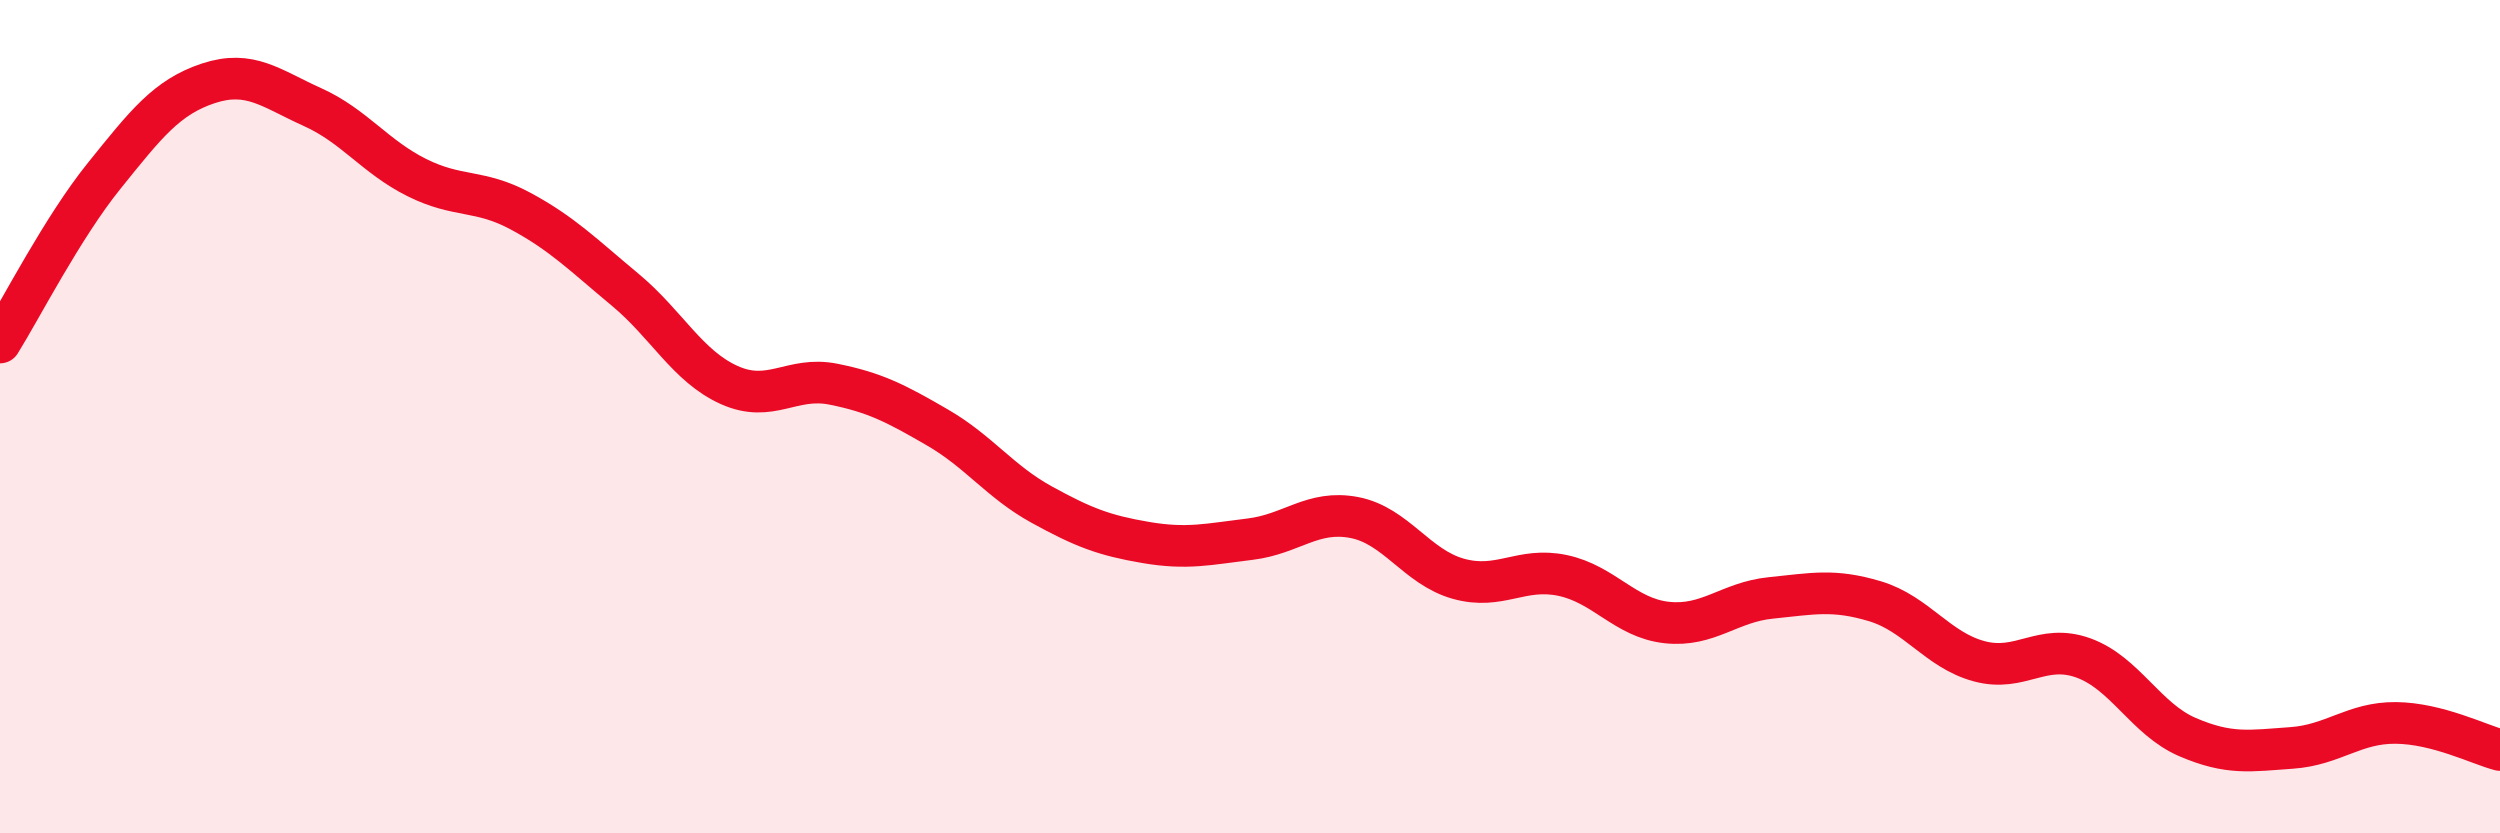 
    <svg width="60" height="20" viewBox="0 0 60 20" xmlns="http://www.w3.org/2000/svg">
      <path
        d="M 0,8.22 C 0.5,7.42 1.5,5.46 2.5,4.22 C 3.5,2.98 4,2.33 5,2 C 6,1.67 6.5,2.12 7.5,2.57 C 8.5,3.02 9,3.76 10,4.26 C 11,4.76 11.5,4.53 12.5,5.07 C 13.5,5.61 14,6.12 15,6.95 C 16,7.78 16.5,8.79 17.5,9.24 C 18.5,9.69 19,9.02 20,9.22 C 21,9.42 21.5,9.68 22.5,10.26 C 23.5,10.84 24,11.56 25,12.11 C 26,12.66 26.5,12.85 27.5,13.02 C 28.5,13.19 29,13.06 30,12.94 C 31,12.82 31.5,12.23 32.5,12.42 C 33.5,12.61 34,13.61 35,13.89 C 36,14.17 36.5,13.6 37.5,13.81 C 38.5,14.02 39,14.83 40,14.94 C 41,15.05 41.5,14.45 42.5,14.35 C 43.5,14.25 44,14.13 45,14.43 C 46,14.73 46.5,15.6 47.5,15.87 C 48.5,16.14 49,15.43 50,15.79 C 51,16.15 51.5,17.26 52.5,17.69 C 53.5,18.12 54,18.02 55,17.95 C 56,17.88 56.5,17.34 57.5,17.35 C 58.5,17.36 59.5,17.87 60,18L60 20L0 20Z"
        fill="#EB0A25"
        opacity="0.1"
        stroke-linecap="round"
        stroke-linejoin="round"
      />
      <path
        d="M 0,8.22 C 0.5,7.42 1.5,5.46 2.5,4.22 C 3.5,2.98 4,2.33 5,2 C 6,1.67 6.5,2.12 7.5,2.57 C 8.5,3.02 9,3.76 10,4.26 C 11,4.76 11.5,4.53 12.5,5.07 C 13.5,5.61 14,6.12 15,6.95 C 16,7.78 16.5,8.79 17.5,9.24 C 18.5,9.69 19,9.02 20,9.22 C 21,9.42 21.5,9.68 22.5,10.26 C 23.5,10.84 24,11.56 25,12.11 C 26,12.66 26.5,12.85 27.5,13.02 C 28.5,13.19 29,13.06 30,12.94 C 31,12.82 31.5,12.23 32.5,12.42 C 33.5,12.61 34,13.61 35,13.89 C 36,14.17 36.5,13.6 37.5,13.81 C 38.5,14.02 39,14.83 40,14.94 C 41,15.05 41.5,14.45 42.5,14.35 C 43.5,14.25 44,14.13 45,14.43 C 46,14.73 46.5,15.6 47.5,15.87 C 48.5,16.14 49,15.43 50,15.79 C 51,16.15 51.5,17.26 52.5,17.69 C 53.5,18.12 54,18.02 55,17.95 C 56,17.88 56.5,17.34 57.5,17.35 C 58.5,17.36 59.5,17.87 60,18"
        stroke="#EB0A25"
        stroke-width="1"
        fill="none"
        stroke-linecap="round"
        stroke-linejoin="round"
      />
    </svg>
  